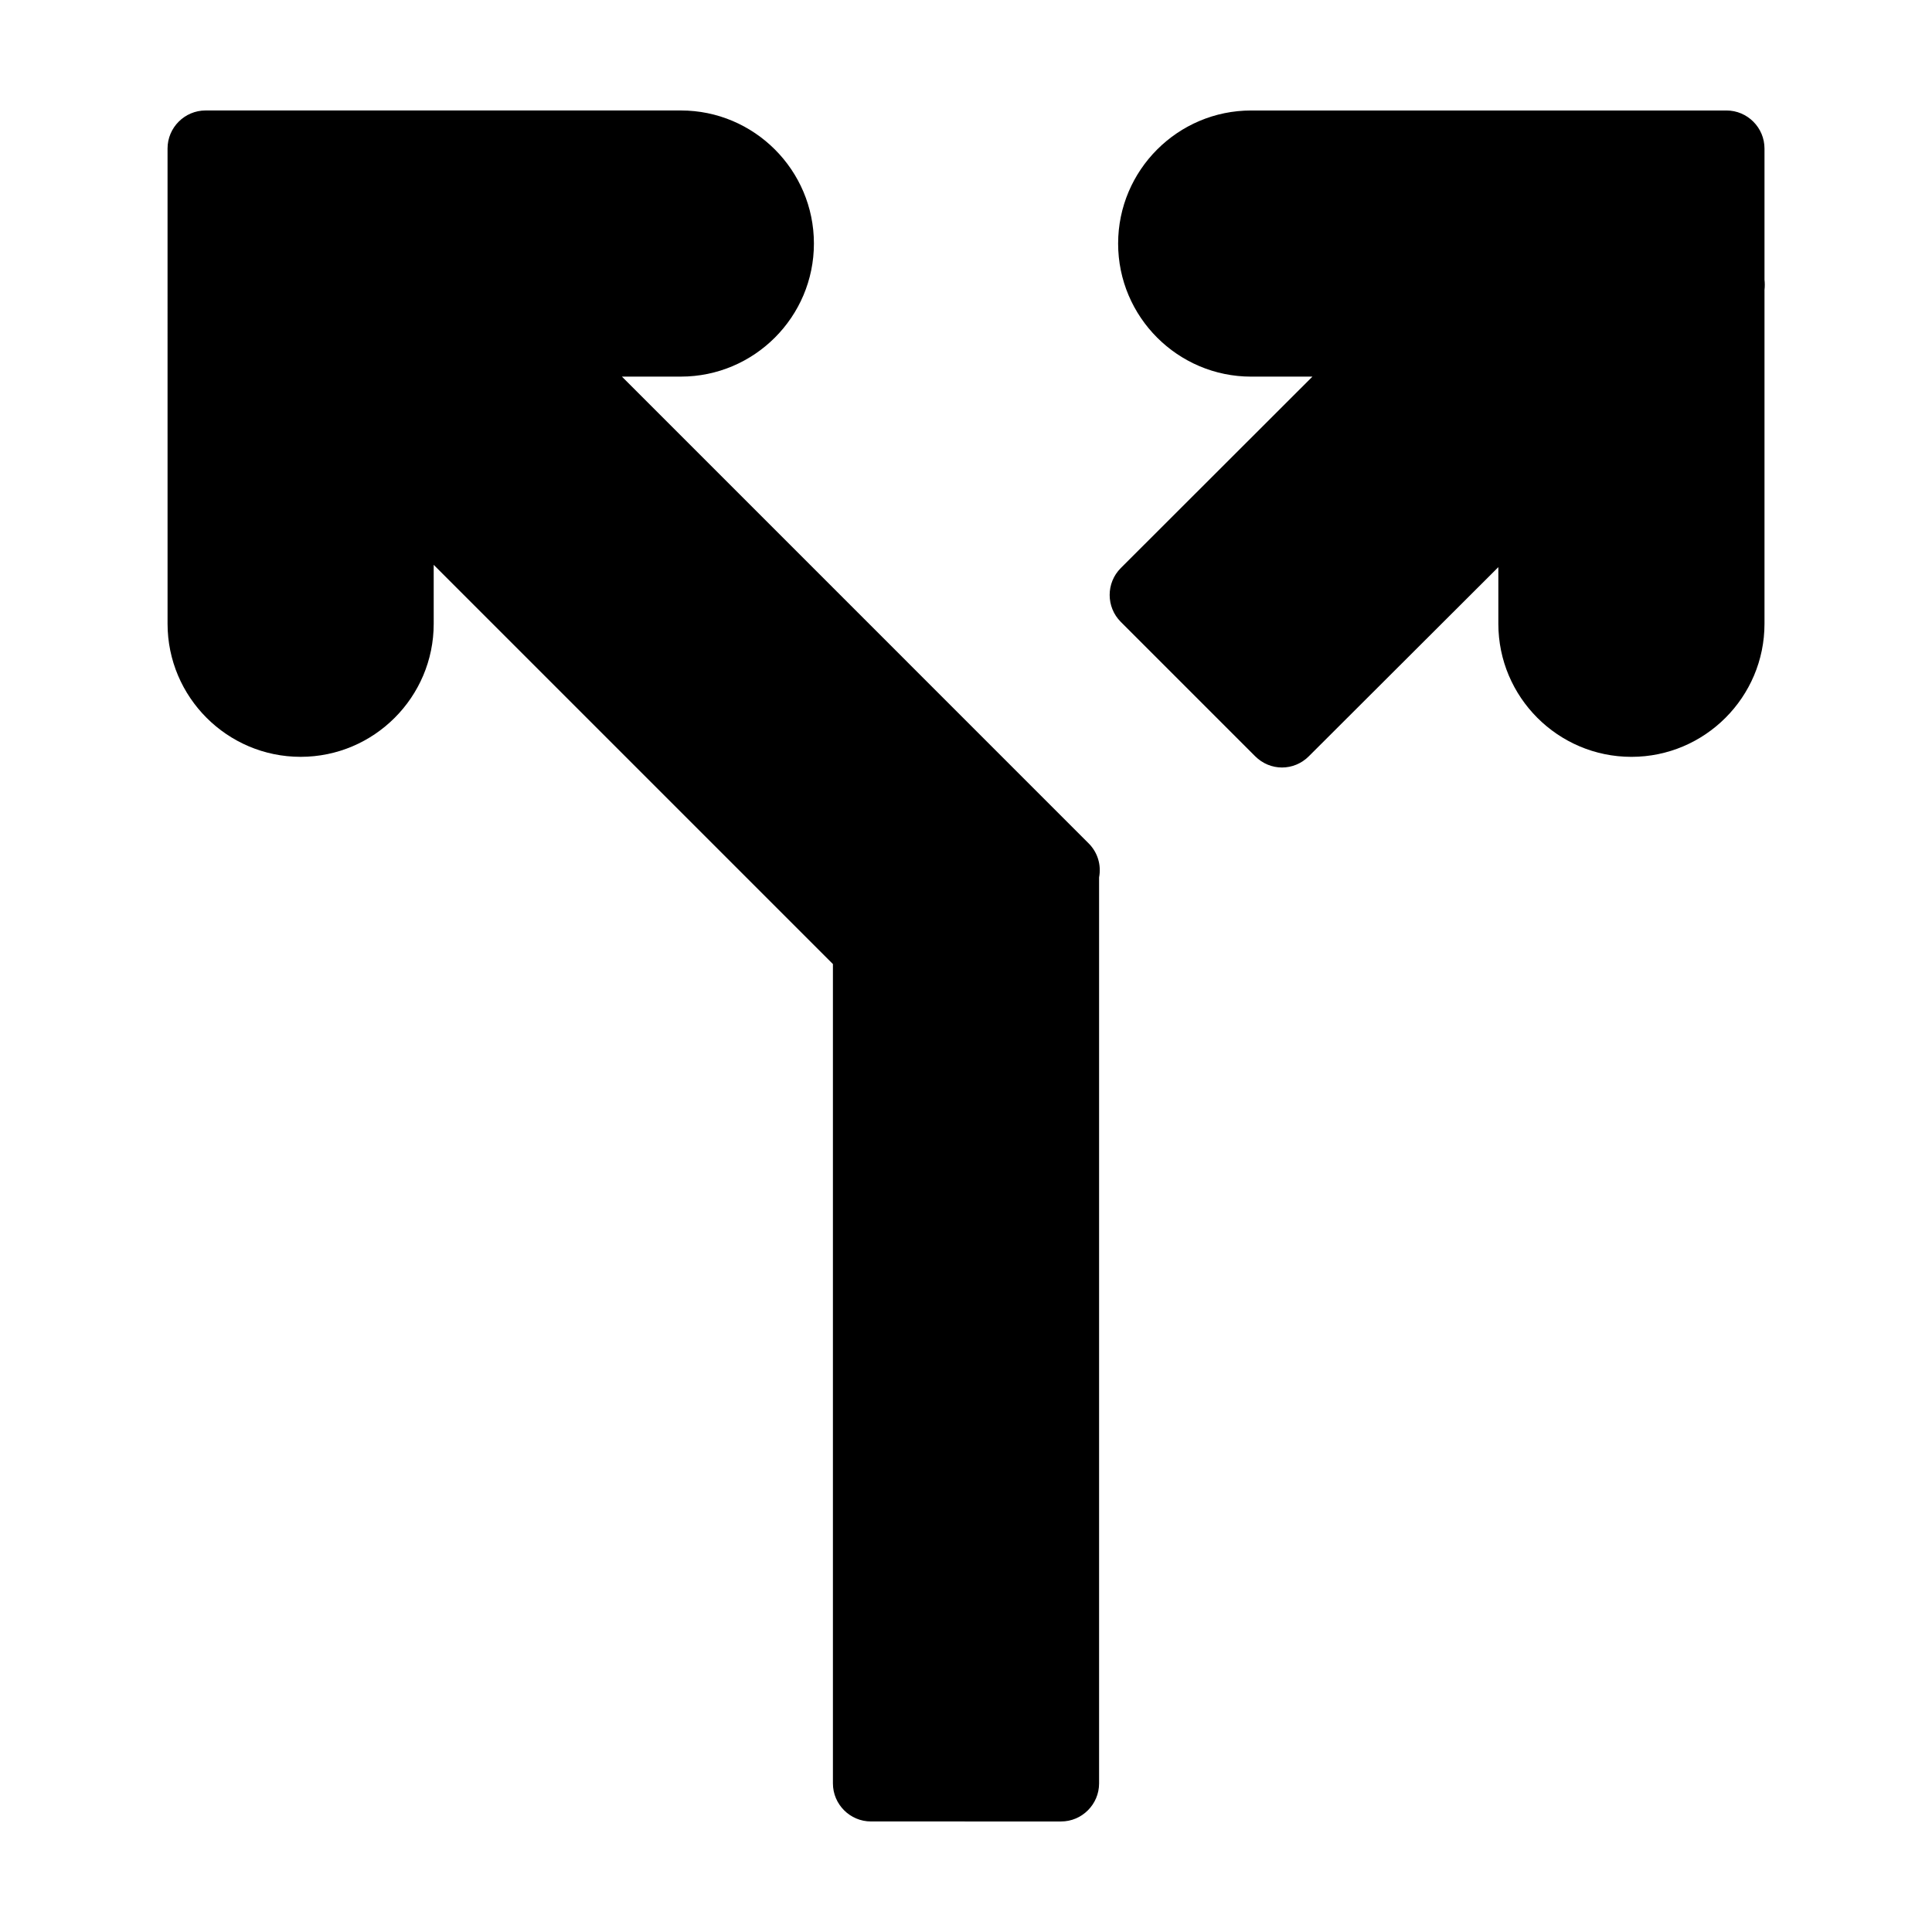 <?xml version="1.0" encoding="UTF-8"?>
<!-- Uploaded to: ICON Repo, www.iconrepo.com, Generator: ICON Repo Mixer Tools -->
<svg fill="#000000" width="800px" height="800px" version="1.1" viewBox="144 144 512 512" xmlns="http://www.w3.org/2000/svg">
 <path d="m432.5 367.5c2.469 2.469 3.375 5.844 2.769 9.02v240.11c0 5.543-4.535 10.078-10.078 10.078l-50.379-0.004c-5.543 0-10.078-4.535-10.078-10.078v-217.14l-105.8-105.8 0.004 15.617c0 19.445-15.82 35.266-35.266 35.266-19.445 0-35.266-15.82-35.266-35.266l-0.004-125.95c0-5.543 4.535-10.078 10.078-10.078h125.95c19.445 0 35.266 15.82 35.266 35.266s-15.82 35.266-35.266 35.266h-15.617zm169.03-194.22h-125.95c-19.445 0-35.266 15.82-35.266 35.266 0 19.445 15.82 35.266 35.266 35.266h16.223l-50.785 50.734c-3.93 3.93-3.93 10.328 0 14.258l35.621 35.621c1.965 1.965 4.535 2.973 7.106 2.973s5.141-1.008 7.106-2.973l50.227-50.129v15.012c0 19.445 15.82 35.266 35.266 35.266 19.445 0 35.266-15.82 35.266-35.266v-88.469c0.102-0.906 0.102-1.812 0-2.719v-34.766c0-5.539-4.535-10.074-10.074-10.074z"/>
</svg>